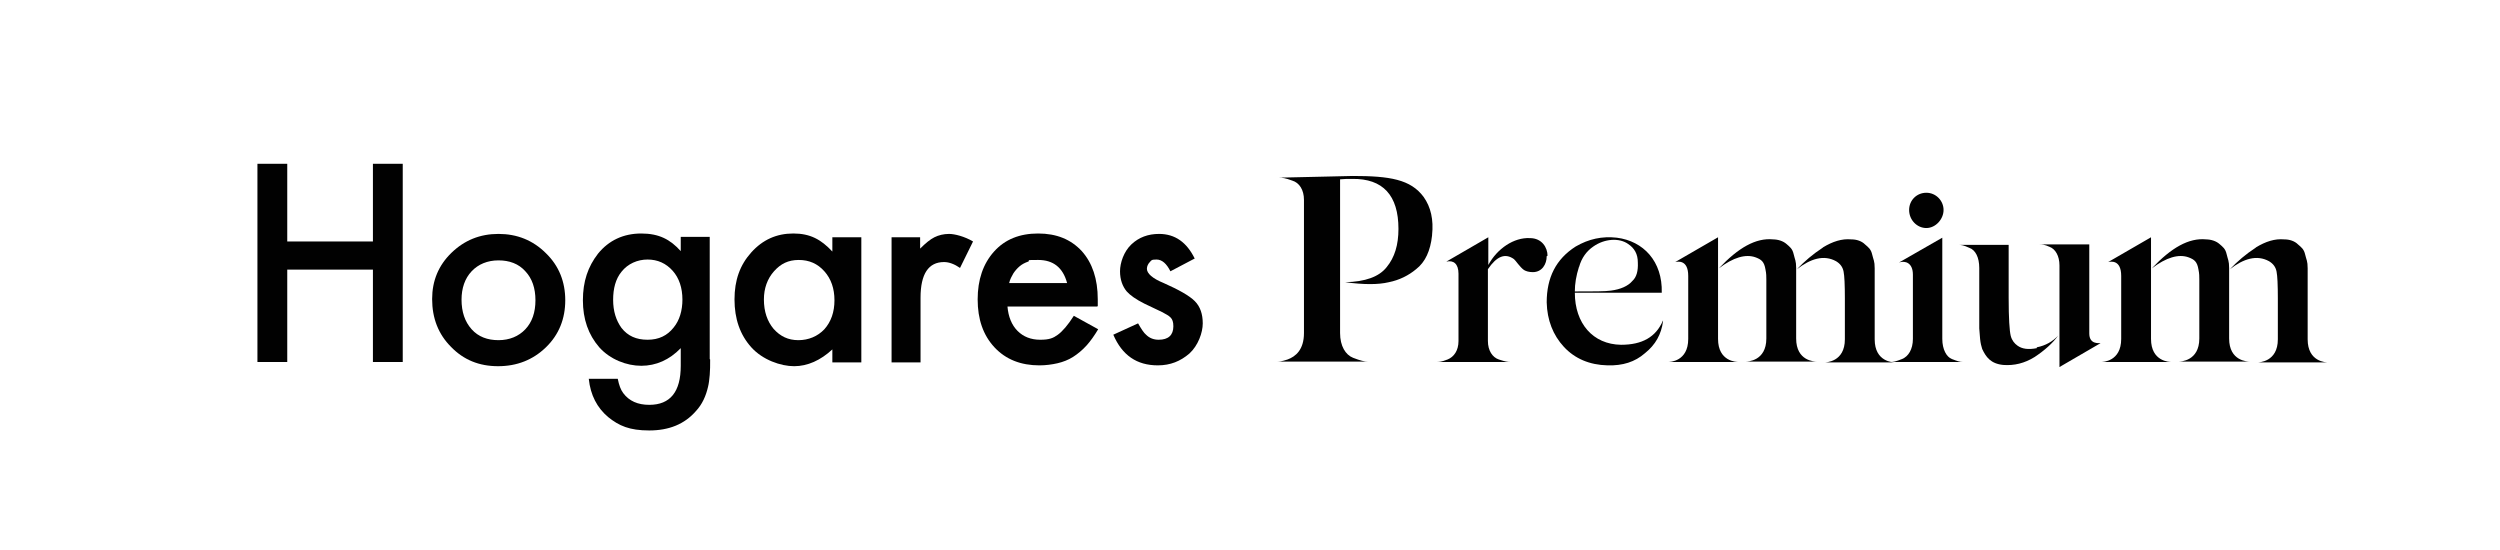 <svg xmlns="http://www.w3.org/2000/svg" id="Capa_1" data-name="Capa 1" viewBox="0 0 595.3 131"><defs><style>      .cls-1 {        fill: #010101;        stroke-width: 0px;      }    </style></defs><g><path class="cls-1" d="M68.4,57.5h20.4v-18.5h7.1v47.2h-7.1v-22h-20.4v22h-7.1v-47.2h7.1v18.5Z"></path><path class="cls-1" d="M102.9,71.2c0-4.3,1.5-8,4.6-11,3.1-3,6.8-4.5,11.2-4.5s8.2,1.5,11.3,4.6c3.1,3,4.6,6.8,4.6,11.2s-1.5,8.2-4.6,11.2c-3.1,3-6.9,4.5-11.4,4.5s-8.2-1.5-11.2-4.6c-3-3-4.5-6.8-4.5-11.4ZM109.9,71.3c0,3,.8,5.3,2.4,7.1,1.6,1.8,3.8,2.6,6.4,2.6s4.8-.9,6.4-2.6c1.6-1.7,2.4-4,2.4-6.9s-.8-5.2-2.4-6.9c-1.6-1.8-3.8-2.6-6.4-2.6s-4.8.9-6.4,2.6-2.4,4-2.4,6.8Z"></path><path class="cls-1" d="M169.1,85.6c0,1.4,0,2.6-.1,3.7s-.2,2-.4,2.8c-.5,2.2-1.4,4.2-2.9,5.8-2.7,3.1-6.4,4.6-11.1,4.6s-7.2-1.1-9.8-3.2c-2.6-2.2-4.2-5.2-4.6-9.1h6.9c.3,1.5.7,2.6,1.3,3.4,1.4,1.9,3.5,2.8,6.2,2.8,5,0,7.5-3.1,7.5-9.3v-4.2c-2.7,2.8-5.9,4.2-9.4,4.2s-7.4-1.5-10-4.4c-2.6-3-3.9-6.7-3.9-11.2s1.2-8,3.6-11.1c2.6-3.2,6.1-4.8,10.3-4.8s6.9,1.4,9.4,4.2v-3.4h6.9v29.1ZM162.5,71.4c0-2.9-.8-5.2-2.3-6.9-1.6-1.8-3.6-2.7-6-2.7s-4.7,1-6.2,2.9c-1.4,1.7-2,4-2,6.7s.7,4.9,2,6.7c1.5,1.9,3.5,2.8,6.2,2.8s4.7-1,6.2-2.9c1.4-1.7,2.1-4,2.1-6.7Z"></path><path class="cls-1" d="M198.2,56.5h6.9v29.8h-6.9v-3.1c-2.8,2.6-5.9,4-9.1,4s-7.5-1.5-10.2-4.5c-2.7-3-4-6.8-4-11.4s1.3-8.2,4-11.2,6-4.5,10-4.5,6.6,1.4,9.3,4.3v-3.5ZM181.9,71.3c0,2.9.8,5.2,2.3,7,1.6,1.8,3.5,2.7,5.9,2.7s4.6-.9,6.2-2.6c1.6-1.8,2.4-4.1,2.4-6.9s-.8-5.1-2.4-6.9c-1.6-1.8-3.6-2.7-6.1-2.7s-4.3.9-5.9,2.7c-1.6,1.8-2.4,4.1-2.4,6.7Z"></path><path class="cls-1" d="M212.2,56.5h6.9v2.7c1.3-1.3,2.4-2.2,3.4-2.7,1-.5,2.2-.8,3.5-.8s3.7.6,5.7,1.8l-3.1,6.3c-1.3-.9-2.6-1.4-3.8-1.4-3.7,0-5.6,2.8-5.6,8.5v15.4h-6.9v-29.8Z"></path><path class="cls-1" d="M261.2,73h-21.3c.2,2.4,1,4.4,2.4,5.8,1.4,1.4,3.2,2.1,5.4,2.1s3.1-.4,4.2-1.2c1.1-.8,2.4-2.3,3.8-4.5l5.8,3.2c-.9,1.5-1.8,2.8-2.8,3.9s-2.1,2-3.2,2.7c-1.1.7-2.4,1.2-3.7,1.5-1.3.3-2.8.5-4.3.5-4.4,0-8-1.4-10.7-4.3-2.7-2.9-4-6.7-4-11.4s1.3-8.5,3.9-11.4c2.6-2.9,6.1-4.3,10.5-4.3s7.8,1.4,10.4,4.2c2.5,2.8,3.8,6.6,3.8,11.5v1.6ZM254.1,67.4c-1-3.7-3.3-5.5-6.9-5.5s-1.6.1-2.4.4-1.4.6-2,1.1c-.6.5-1.1,1.1-1.5,1.7-.4.7-.8,1.4-1,2.3h13.8Z"></path><path class="cls-1" d="M284.4,61.6l-5.7,3c-.9-1.8-2-2.8-3.3-2.8s-1.2.2-1.6.6c-.4.4-.7,1-.7,1.6,0,1.1,1.3,2.3,4,3.4,3.6,1.6,6.1,3,7.4,4.3,1.3,1.3,1.9,3.1,1.9,5.3s-1.1,5.3-3.2,7.2c-2.1,1.8-4.5,2.8-7.5,2.8-5,0-8.5-2.4-10.6-7.3l5.9-2.7c.8,1.4,1.4,2.3,1.9,2.7.8.8,1.8,1.2,3,1.2,2.3,0,3.5-1.1,3.5-3.2s-.9-2.4-2.7-3.4c-.7-.3-1.4-.7-2.1-1-.7-.3-1.4-.7-2.1-1-2-1-3.4-2-4.2-2.9-1-1.2-1.6-2.8-1.6-4.8s.9-4.7,2.7-6.4c1.8-1.7,4-2.5,6.6-2.5,3.8,0,6.6,2,8.5,5.9Z"></path></g><g><path class="cls-1" d="M341,56.1c-.4,3.6-1.6,6.3-3.8,8-1.8,1.5-4,2.6-6.5,3.1-2.5.6-5.9.6-10.4,0,4.8-.1,8.1-1.3,9.9-3.6,1.9-2.3,2.8-5.3,2.8-9.1,0-8-3.7-12-11-11.9-1.1,0-2,0-2.9.1v36.6c0,3.1,1.3,5.2,3.1,5.9s2.7.9,3.5.9h-21.7c.6,0,1.1,0,2.6-.5,1.9-.7,3.9-2.3,3.9-6.3v-31.7c0-2.4-1.1-4.1-2.8-4.6-1.6-.6-2.4-.7-3.2-.7l9-.2,8.6-.2c8.8,0,13.8.8,16.9,5,1.7,2.4,2.4,5.4,2,9.1Z"></path><path class="cls-1" d="M368.3,61c0,1.9-1.1,3.8-3.3,3.8-.9,0-1.6-.2-2.1-.5-1-.7-2-2.3-2.4-2.6-2.1-1.5-4.1-.7-6.2,2.4v17.1c0,2.3,1.1,3.9,2.6,4.4,1.5.5,2.1.6,2.8.6h-17.8c.7,0,1.3,0,2.8-.6,1.5-.6,2.6-2.1,2.6-4.4v-16c0-2.4-1.2-3.3-2.9-2.9l10-5.8v6.6c2.1-3.9,6.1-6.6,9.9-6.4,2.9,0,4.2,2.3,4.2,4.2Z"></path><path class="cls-1" d="M396,76.5c-.4,3.1-1.8,5.6-4.3,7.6-2.4,2.1-5.3,3-8.9,2.9-4.3-.1-7.8-1.6-10.4-4.4-2.6-2.8-4-6.4-4.1-10.6,0-5.9,2.2-10.3,6.9-13.3,3.1-1.8,6.3-2.5,9.8-2.1,6.3.8,10.9,5.6,10.7,13.1h-20.7c0,7.3,4.3,12.3,11,12.4,5,0,8.3-1.8,10-5.8ZM376,63.5c-.7,2.2-1,4.1-1,5.9,4.4,0,7.3,0,8.6-.2,2.3-.3,4.1-1.1,5.1-2.3,1-.9,1.4-2.4,1.3-4.4,0-2-.8-3.4-2.3-4.4-2.1-1.5-5.6-1.3-8.3.6-1.6,1.1-2.8,2.7-3.4,4.9Z"></path><path class="cls-1" d="M409.1,80.7c0,5.4,4.4,5.5,4.9,5.5h-16.8c.4,0,4.8-.1,4.8-5.5v-15c0-4-2.6-3.4-3.1-3.3l10.2-5.9v24.2ZM422.1,57c1.3,0,2.5.4,3.3,1.1s1.4,1.1,1.7,2.4c.3,1.3.6,1.6.6,3.3,0,.8,0,1.4,0,1.8,0,.8,0,3.2,0,3.9v11.1c0,5.4,4.4,5.5,4.9,5.5h-16.9c.4,0,4.9-.1,4.9-5.5v-10.3c0-1.8,0-3,0-3.7,0-.7,0-1.5-.2-2.4-.3-1.9-1-2.4-2.3-2.9-2.4-.9-5.4,0-8.8,2.6,4.6-4.9,8.8-7.3,12.9-6.9ZM434.1,58.9c2.3-1.4,4.5-2.1,6.7-1.9,1.3,0,2.5.4,3.3,1.2.8.7,1.4,1.1,1.7,2.4.3,1.3.6,1.5.6,3.3,0,.8,0,1.4,0,1.8,0,.3,0,1,0,2v13.1c0,5.4,4.4,5.5,4.9,5.5h-16.9c.4,0,4.9-.1,4.9-5.5v-9.8c0-3.1-.1-5.3-.3-6.3-.2-1.1-.8-1.9-1.8-2.5-2.9-1.6-6.1-.6-9.3,1.9,1.8-1.9,3.8-3.6,6.1-5.1Z"></path><path class="cls-1" d="M462.5,80.7c0,2.5,1,4.3,2.3,4.8s1.9.7,2.6.7h-17.3c.7,0,1.3-.1,2.8-.7s2.6-2.3,2.6-4.8v-15.3c0-2.8-1.8-3.4-3.3-2.9l10.3-5.9v24.1ZM454.6,50c0-2.3,1.8-4.1,4.1-4.1s4.1,1.9,4.1,4.1-1.9,4.3-4.1,4.3-4.1-1.9-4.1-4.3Z"></path><path class="cls-1" d="M485,82.7c2.1-.4,3.8-1.4,5.1-2.8-1.3,1.8-3.2,3.5-5.6,5.1-2.4,1.5-4.9,2.1-7.5,1.9-3-.3-4.1-1.9-5-3.8-.2-.6-.4-1.4-.5-2.4l-.2-2.5v-14.4c0-2.5-.9-4.3-2.4-4.8-1.3-.6-1.9-.7-2.6-.7h12v12.6c0,4.9.2,7.9.5,9.1.3,1.1.9,1.8,1.6,2.3,1.1.8,2.6,1,4.6.6ZM490.4,63.2c0-2.3-1-3.9-2.3-4.4-1.3-.6-1.9-.6-2.6-.6h12v21.2c0,2.6,2.2,2.3,2.7,2.3l-9.8,5.7v-24.2Z"></path><path class="cls-1" d="M512.2,80.7c0,5.4,4.4,5.5,4.9,5.5h-16.8c.4,0,4.8-.1,4.8-5.5v-15c0-4-2.6-3.4-3.1-3.3l10.2-5.9v24.2ZM525.2,57c1.3,0,2.5.4,3.3,1.1s1.4,1.1,1.7,2.4c.3,1.3.6,1.6.6,3.3,0,.8,0,1.4,0,1.8,0,.8,0,3.2,0,3.9v11.1c0,5.4,4.4,5.5,4.9,5.5h-16.9c.4,0,4.9-.1,4.9-5.5v-10.3c0-1.8,0-3,0-3.7,0-.7,0-1.5-.2-2.4-.3-1.9-1-2.4-2.3-2.9-2.4-.9-5.4,0-8.8,2.6,4.6-4.9,8.8-7.3,12.9-6.9ZM537.2,58.9c2.3-1.4,4.5-2.1,6.7-1.9,1.3,0,2.5.4,3.3,1.2.8.7,1.4,1.1,1.7,2.4.3,1.3.6,1.5.6,3.3,0,.8,0,1.4,0,1.8,0,.3,0,1,0,2v13.1c0,5.4,4.4,5.5,4.9,5.5h-16.9c.4,0,4.9-.1,4.9-5.5v-9.8c0-3.1-.1-5.3-.3-6.3-.2-1.1-.8-1.9-1.8-2.5-2.9-1.6-6.1-.6-9.3,1.9,1.8-1.9,3.8-3.6,6.1-5.1Z"></path></g></svg>